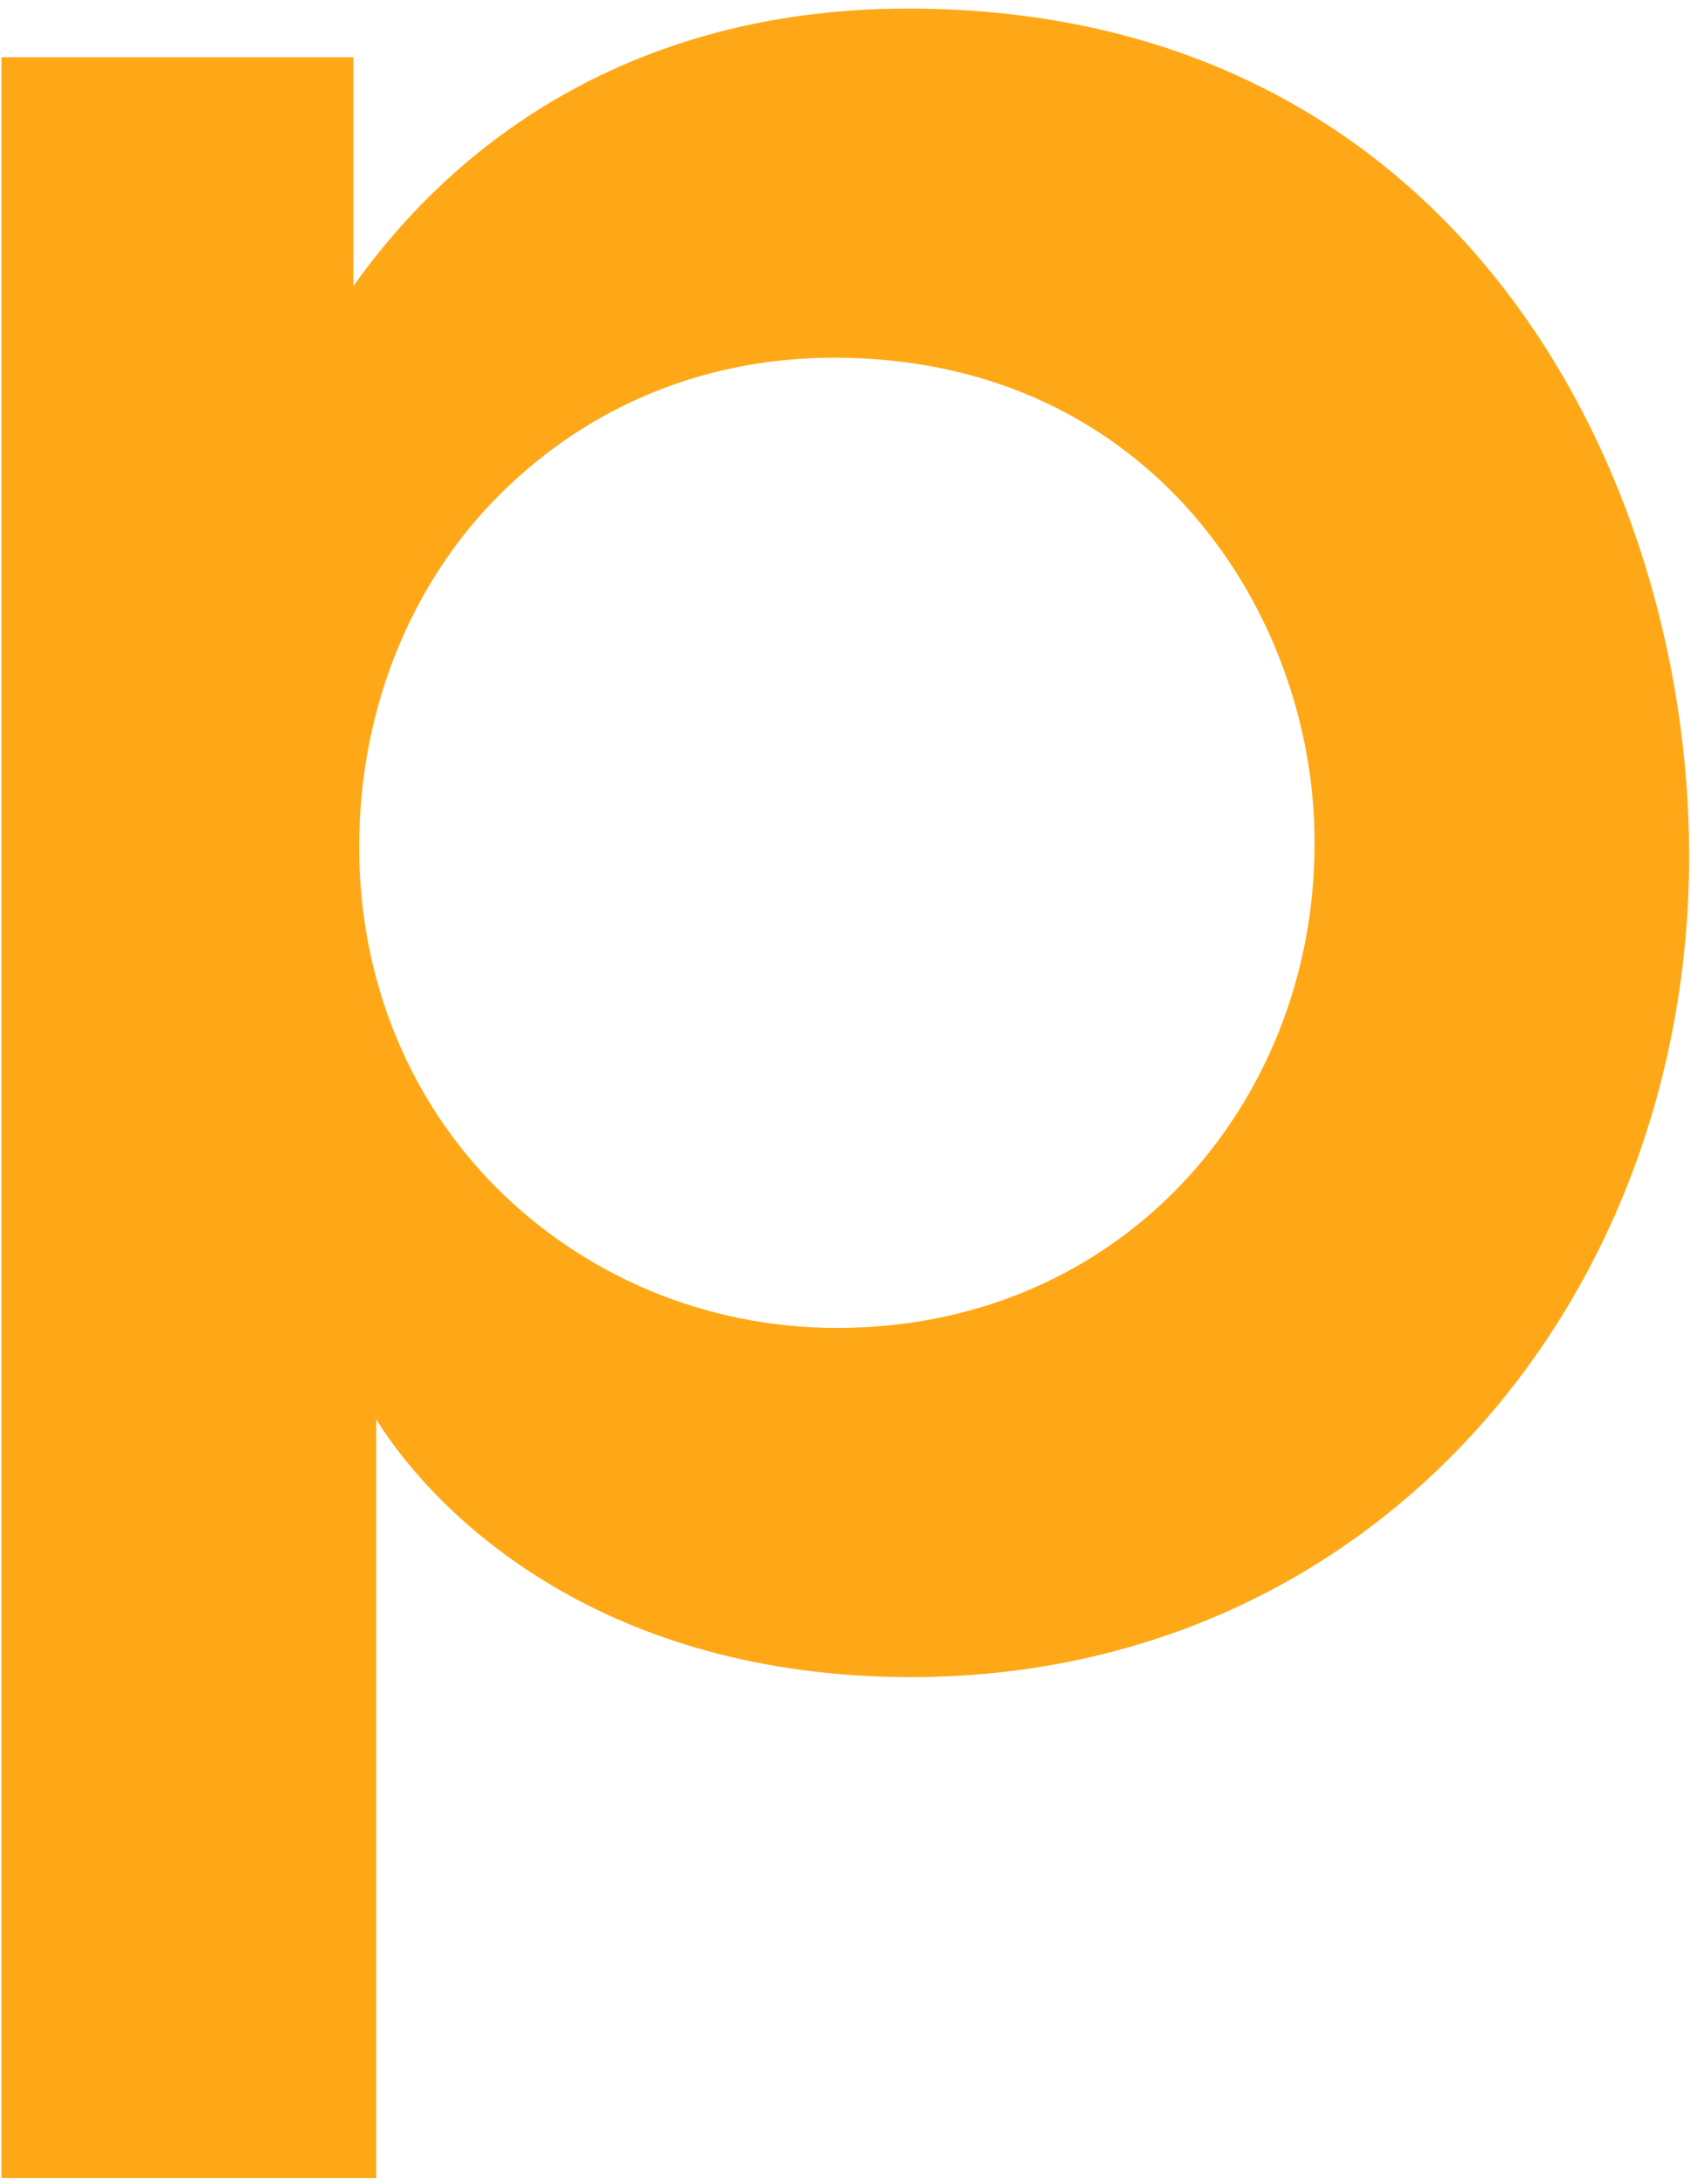 <svg width="110" height="142" viewBox="0 0 110 142" fill="none" xmlns="http://www.w3.org/2000/svg">
<path d="M0.1 3.72H22.986V18.605C30.242 8.372 42.151 0.557 59.083 0.557C94.808 0.557 109.879 30.886 109.879 55.633C109.879 84.658 89.226 109.033 59.269 109.033C39.36 109.033 28.568 98.8 24.475 92.287V141.595H0.095V3.735L0.1 3.72ZM85.51 54.7C85.51 40.001 74.904 23.255 54.251 23.255C45.32 23.255 37.691 26.79 32.109 32.559C26.713 38.141 23.364 46.141 23.364 55.073C23.364 63.818 26.713 71.633 32.295 77.215C37.877 82.797 45.691 86.332 54.437 86.332C73.044 86.332 85.51 71.633 85.51 54.887V54.709V54.7Z" fill="#FFA817"/>
</svg>
